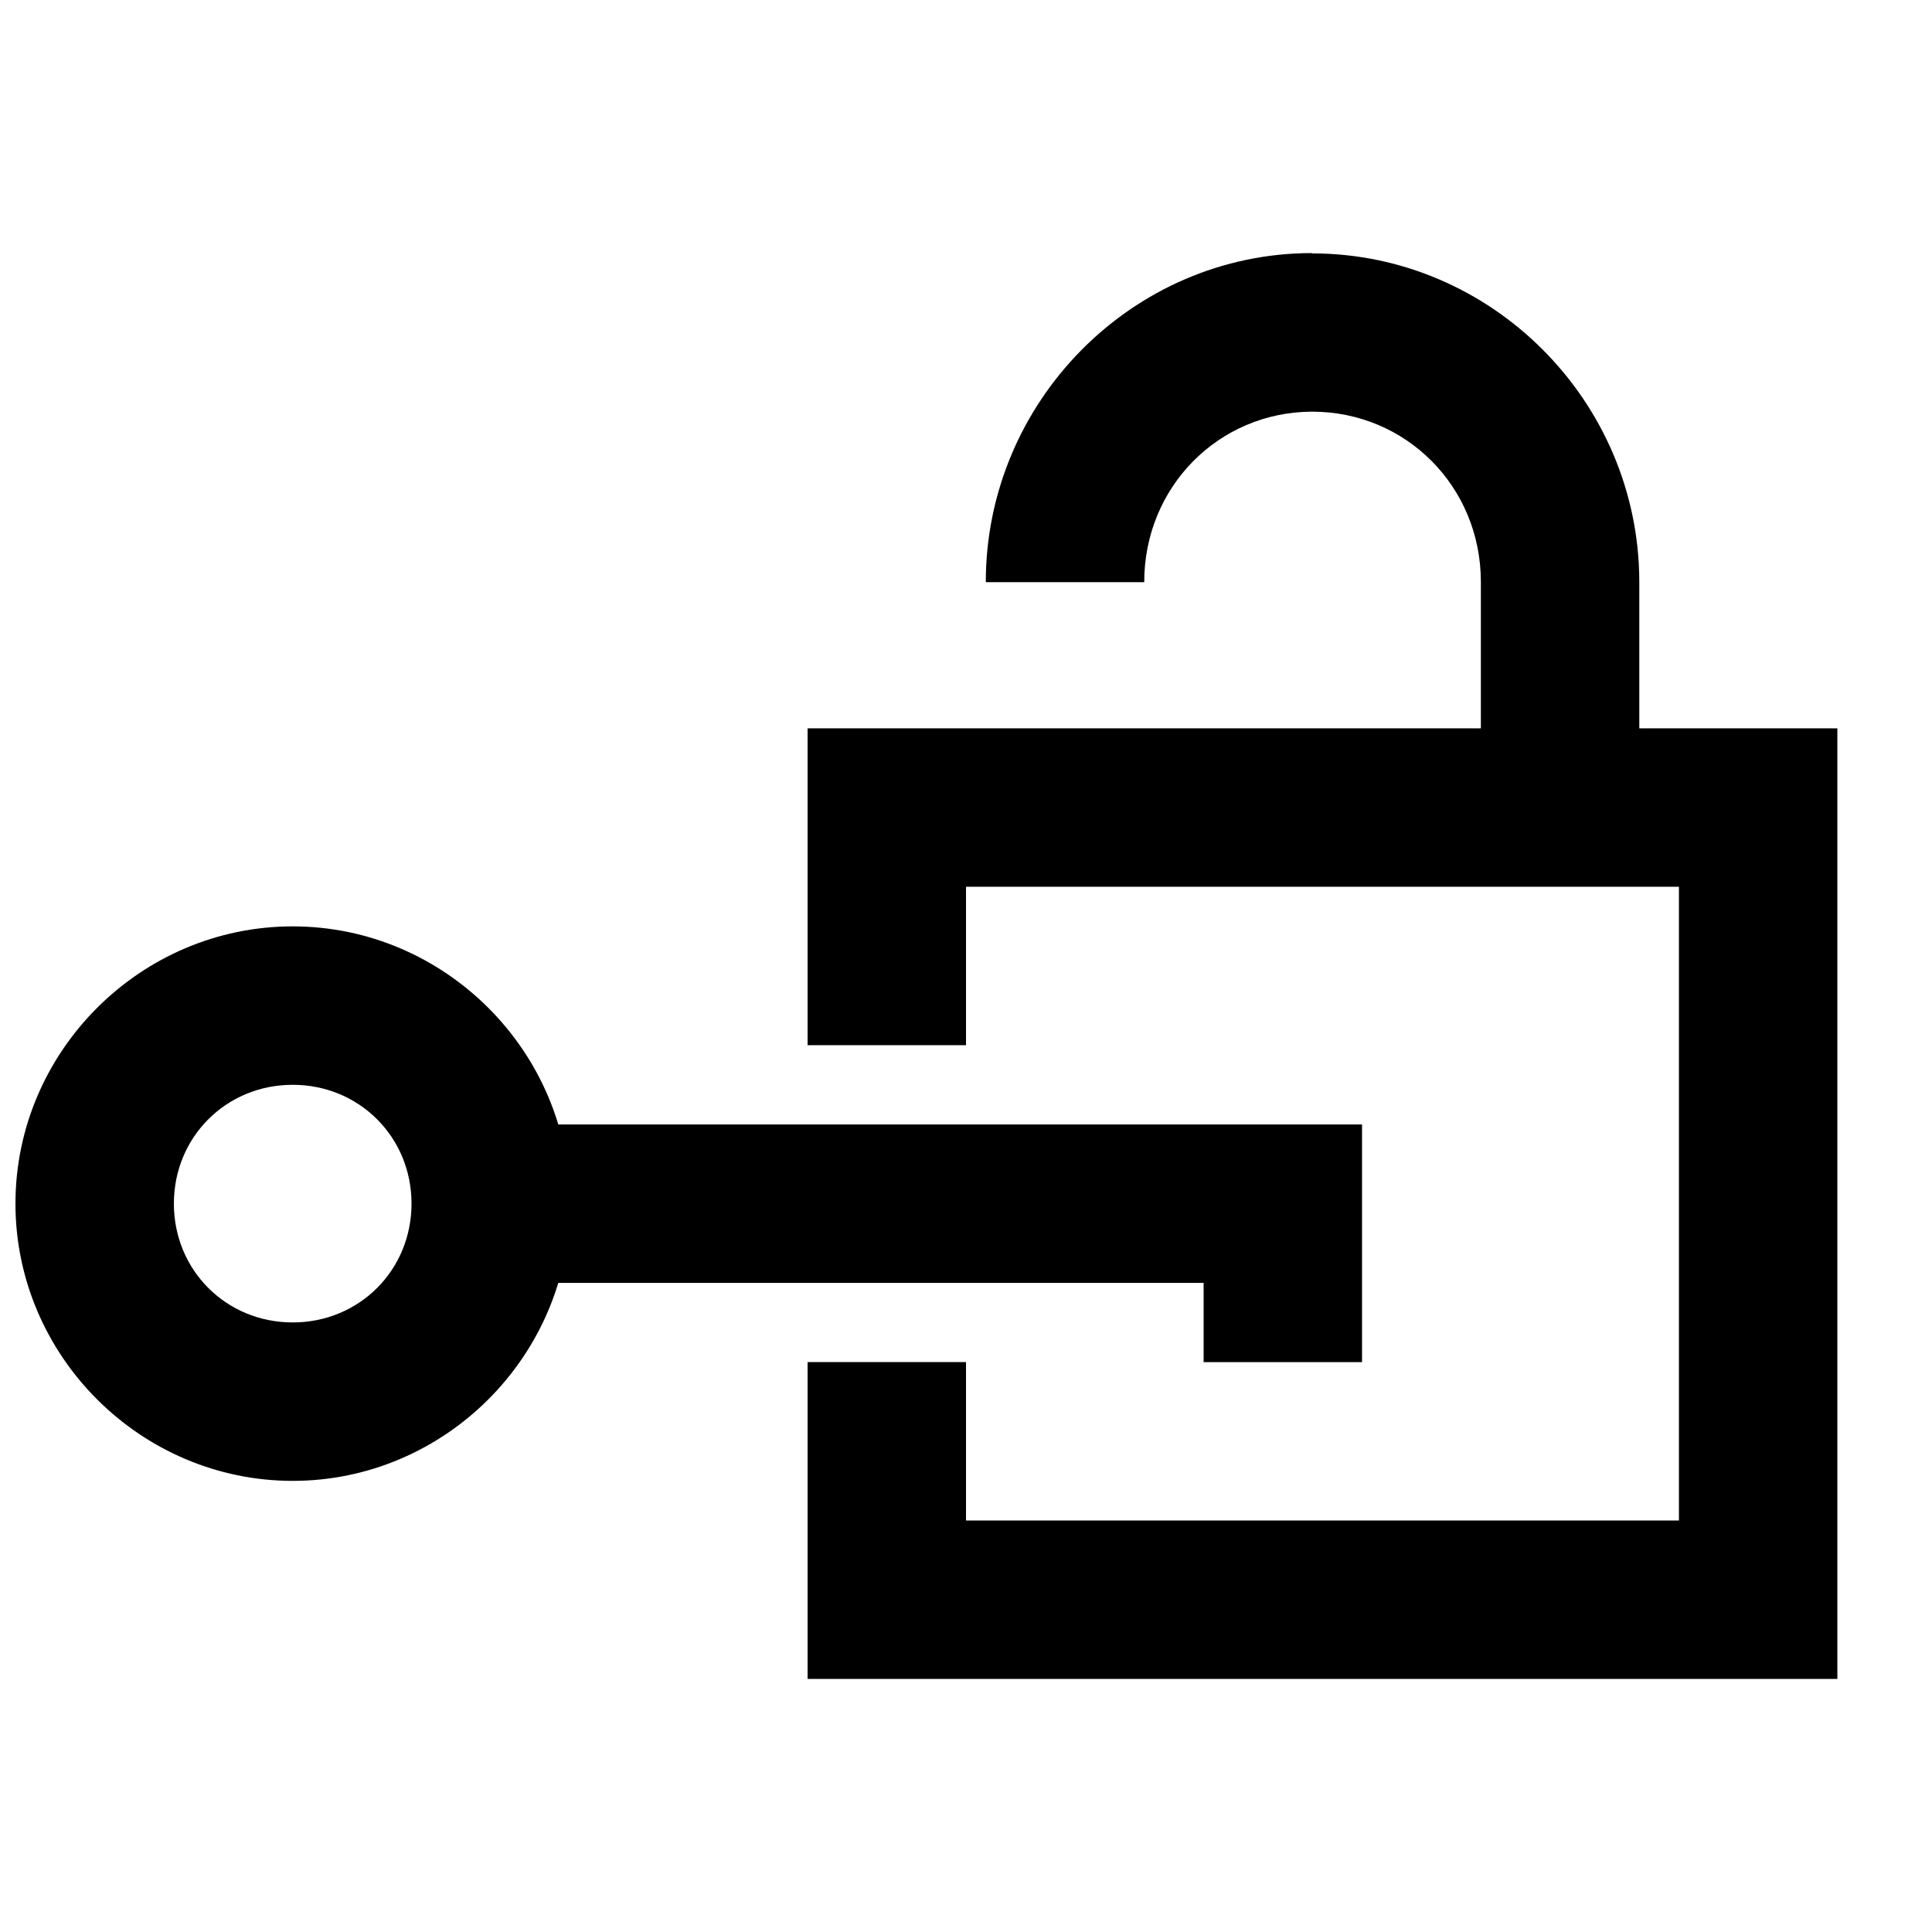 <?xml version="1.0" encoding="UTF-8"?>
<!-- Uploaded to: SVG Find, www.svgfind.com, Generator: SVG Find Mixer Tools -->
<svg width="800px" height="800px" version="1.1" viewBox="144 144 512 512" xmlns="http://www.w3.org/2000/svg">
 <defs>
  <clipPath id="a">
   <path d="m148.09 389h147.91v148h-147.91z"/>
  </clipPath>
 </defs>
 <path d="m358.02 337.02v83.969h41.984v-41.984h188.93v167.94h-188.93v-41.984h-41.984v83.969h272.9v-251.91z"/>
 <path d="m491.68 211.07c-47.633 0-86.465 39.469-86.43 87.207h41.984c-0.02-25.23 19.73-45.113 44.484-45.184 24.82 0 44.66 19.773 44.73 45.02v66.254h41.984v-66.336c-0.133-47.742-39.129-86.879-86.715-86.879h-0.043z"/>
 <g clip-path="url(#a)">
  <path d="m221.57 389.5c-40.328 0-73.473 33.145-73.473 73.473s33.145 73.473 73.473 73.473 73.473-33.141 73.473-73.473c0-40.328-33.145-73.473-73.473-73.473zm0 41.984c17.637 0 31.488 13.852 31.488 31.488 0 17.641-13.848 31.488-31.488 31.488-17.637 0-31.488-13.848-31.488-31.488 0-17.637 13.848-31.488 31.488-31.488z"/>
 </g>
 <path d="m284.54 442v41.984h178.43v20.992h41.984v-62.977z" fill-rule="evenodd"/>
</svg>